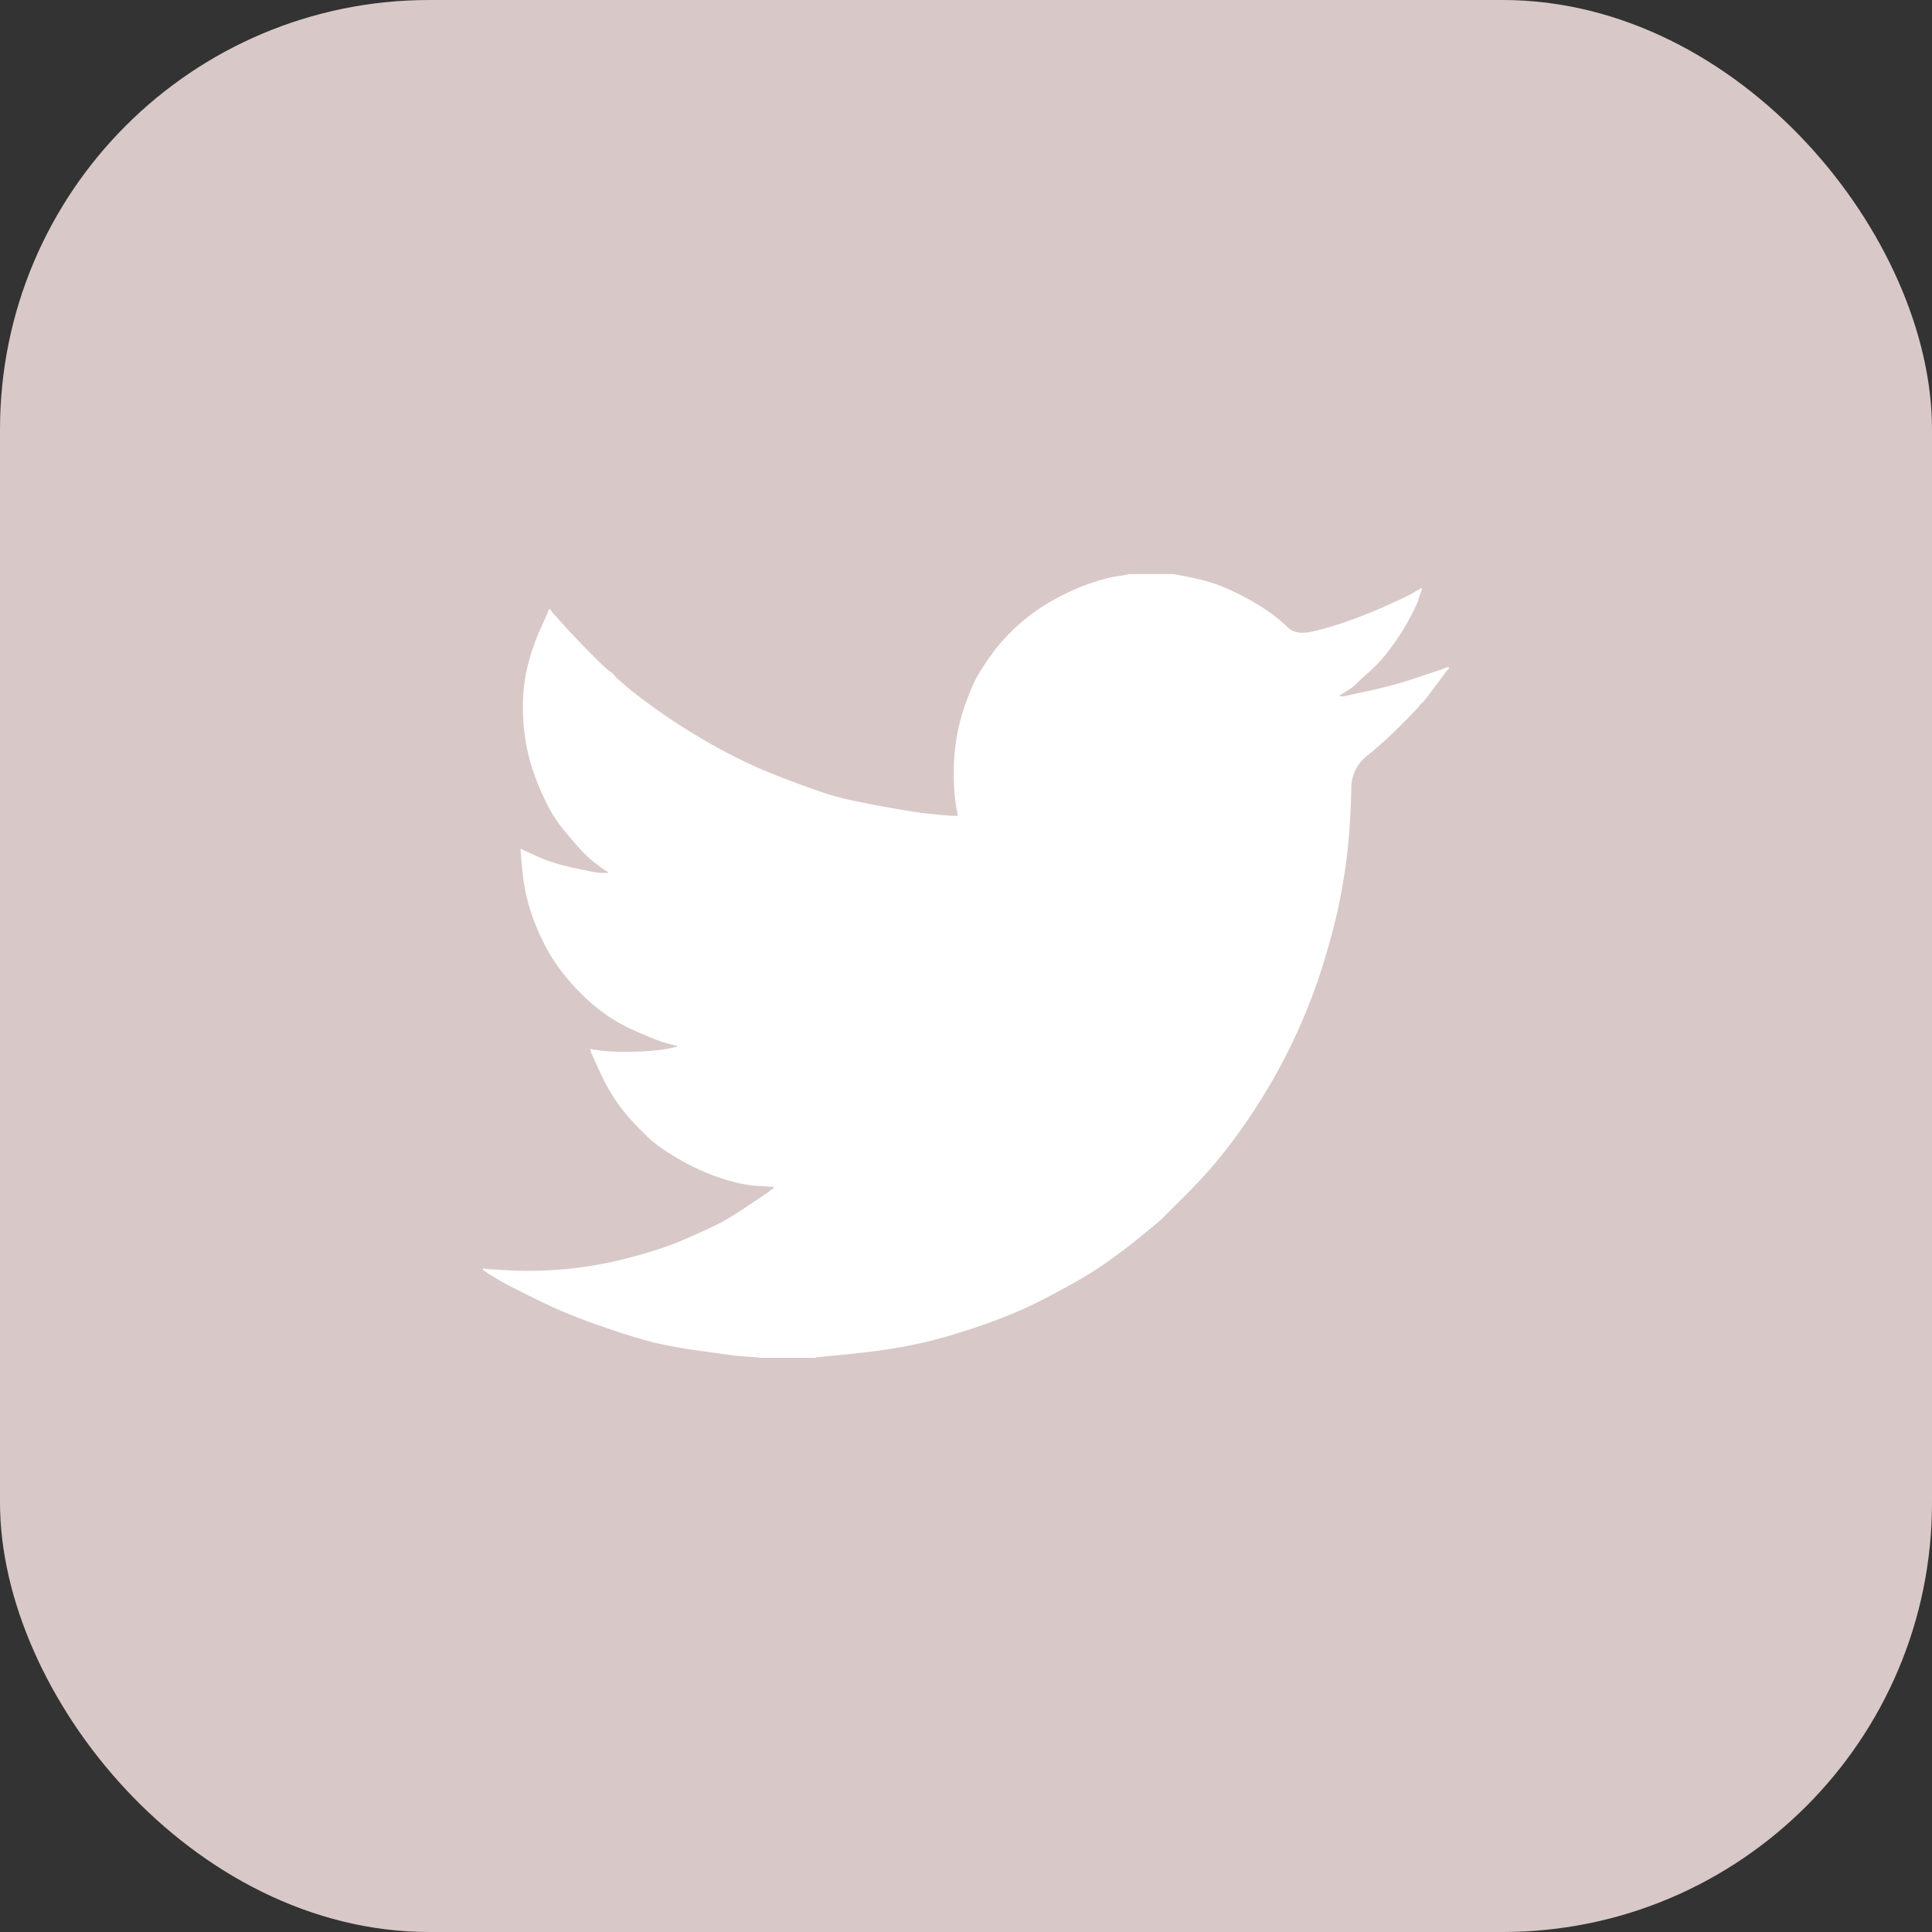 <svg width="36" height="36" fill="none" xmlns="http://www.w3.org/2000/svg"><rect width="100%" height="100%" fill="#333333" stroke="none"/><rect width="36" height="36" rx="8" fill="#D8C9C8"/><path d="M21.027 10.7v-.003h.844l.308.062c.206.04.393.092.56.157a4.581 4.581 0 0 1 .914.491c.127.089.24.183.341.282.1.1.255.127.466.078a6.22 6.22 0 0 0 .682-.203c.243-.086.484-.183.722-.291.238-.108.383-.177.435-.206l.081-.049.003-.005.016-.008.017-.008.016-.008.016-.008.003-.005.005-.003.005-.003.003-.005.017-.005.016-.003-.003.024-.005.024-.008.024-.009.025-.008.016-.008.016-.008.025a.56.56 0 0 0-.016.064 2.715 2.715 0 0 1-.154.325c-.098.189-.22.38-.365.575a2.828 2.828 0 0 1-.393.44 3.763 3.763 0 0 0-.232.212.697.697 0 0 1-.138.113l-.081.053-.017.009-.016.008-.003.005-.005.003-.005.003-.003.005-.016.008-.017.008-.003.005-.005.003-.005.004-.003.004-.003.005-.005.003-.005.004-.003.005h.081l.454-.098a8.15 8.15 0 0 0 .869-.235l.438-.146.049-.016.024-.008.016-.008.017-.008.016-.008.016-.008.033-.005.032-.003v.032l-.008.003-.008.005-.004.005-.004.003-.005.003-.003.005-.004.005-.005.003-.005.004-.003.005-.003.004-.005.004-.008.016-.008.016-.005.003-.206.276c-.135.181-.208.273-.22.275-.01.004-.025.02-.045.049-.018.03-.133.15-.344.361-.21.211-.417.399-.62.563a.767.767 0 0 0-.308.61c-.003.24-.016.51-.037.813a10.507 10.507 0 0 1-.398 2.172 10.813 10.813 0 0 1-1.014 2.431 10.998 10.998 0 0 1-1.03 1.507 9.937 9.937 0 0 1-.637.694c-.258.256-.399.397-.422.422-.025.023-.131.112-.319.265a11.17 11.17 0 0 1-.6.464 6.945 6.945 0 0 1-.588.384 17.2 17.2 0 0 1-.646.352 7.713 7.713 0 0 1-.814.37c-.293.113-.601.218-.926.316a8.442 8.442 0 0 1-.941.226c-.303.055-.646.1-1.03.138l-.577.057v.008h-1.055v-.008l-.138-.008a7.397 7.397 0 0 1-.227-.016c-.06-.006-.284-.035-.674-.09a9.735 9.735 0 0 1-.917-.162 12.161 12.161 0 0 1-.99-.308 9.606 9.606 0 0 1-1.124-.458 51.864 51.864 0 0 1-.585-.292 4.172 4.172 0 0 1-.263-.15l-.146-.088-.003-.005-.005-.003-.005-.004-.003-.005-.016-.008-.017-.008-.003-.005-.005-.003-.005-.003-.003-.005-.003-.005-.005-.003H9v-.032l.016.003.016.005.073.008c.05.005.182.013.398.024a7.342 7.342 0 0 0 2.337-.267c.347-.092.665-.201.955-.328.289-.127.494-.222.617-.285.12-.062.306-.176.555-.344l.373-.25.003-.006.005-.003.005-.003.003-.005.003-.005.005-.003.005-.003.003-.005.017-.005.016-.003.003-.017.005-.016.005-.003.003-.005-.13-.008-.251-.016a2.437 2.437 0 0 1-.382-.073 3.655 3.655 0 0 1-.56-.195 4.24 4.24 0 0 1-.584-.308 2.883 2.883 0 0 1-.41-.296 7.193 7.193 0 0 1-.325-.33 3.28 3.28 0 0 1-.344-.443 3.967 3.967 0 0 1-.28-.524l-.134-.295-.008-.024-.008-.024-.005-.017-.004-.016.025.003.024.005.179.024c.119.017.305.022.56.017a4.47 4.47 0 0 0 .527-.033c.098-.016.157-.027.179-.032l.032-.008.04-.008.041-.009.004-.004.004-.004.005-.003.004-.005-.033-.008-.032-.008-.033-.008-.032-.008-.033-.008a3 3 0 0 1-.114-.033 6.263 6.263 0 0 1-.438-.178 3.356 3.356 0 0 1-.568-.3 3.917 3.917 0 0 1-.402-.32 4.589 4.589 0 0 1-.417-.45 3.237 3.237 0 0 1-.406-.64 3.888 3.888 0 0 1-.268-.697 3.757 3.757 0 0 1-.117-.672l-.03-.34.017.002.016.005.017.008.016.008.016.008.016.009.252.113c.168.076.376.14.625.195.249.054.397.083.446.089l.073.008h.146l-.003-.005-.005-.003-.005-.004-.003-.004-.003-.005-.005-.003-.005-.004-.003-.005-.016-.008-.017-.008-.003-.005-.005-.003-.005-.003-.003-.005-.016-.008-.016-.008-.004-.005-.14-.104a2.123 2.123 0 0 1-.278-.264 9.348 9.348 0 0 1-.293-.34 2.617 2.617 0 0 1-.26-.381 4.59 4.59 0 0 1-.24-.516 3.66 3.66 0 0 1-.262-1.251c-.006-.205 0-.38.016-.527a3.44 3.44 0 0 1 .097-.494 3.85 3.85 0 0 1 .211-.584l.138-.308.008-.024.008-.024.005-.003.003-.005.004-.005.005-.003.004.003.004.005.003.005.005.003.005.003.003.005.003.005.005.003.008.016.008.016.005.004.004.005.219.243c.146.162.319.343.519.543s.311.303.333.31a.238.238 0 0 1 .08.075c.033.04.142.136.325.287a11.614 11.614 0 0 0 1.713 1.119c.362.194.752.37 1.168.526.417.157.71.26.877.308.168.049.454.111.86.187.406.075.712.124.917.146.206.021.346.034.422.037l.114.003-.003-.024-.005-.024-.033-.203a3.81 3.81 0 0 1-.032-.567A3.705 3.705 0 0 1 18 13.088c.076-.21.15-.38.222-.507.074-.127.17-.271.29-.433.118-.162.273-.33.462-.502.19-.173.406-.327.65-.463.242-.134.467-.237.673-.307.205-.07.378-.117.519-.138.14-.022.211-.034.211-.037Z" fill="#fff"/></svg>